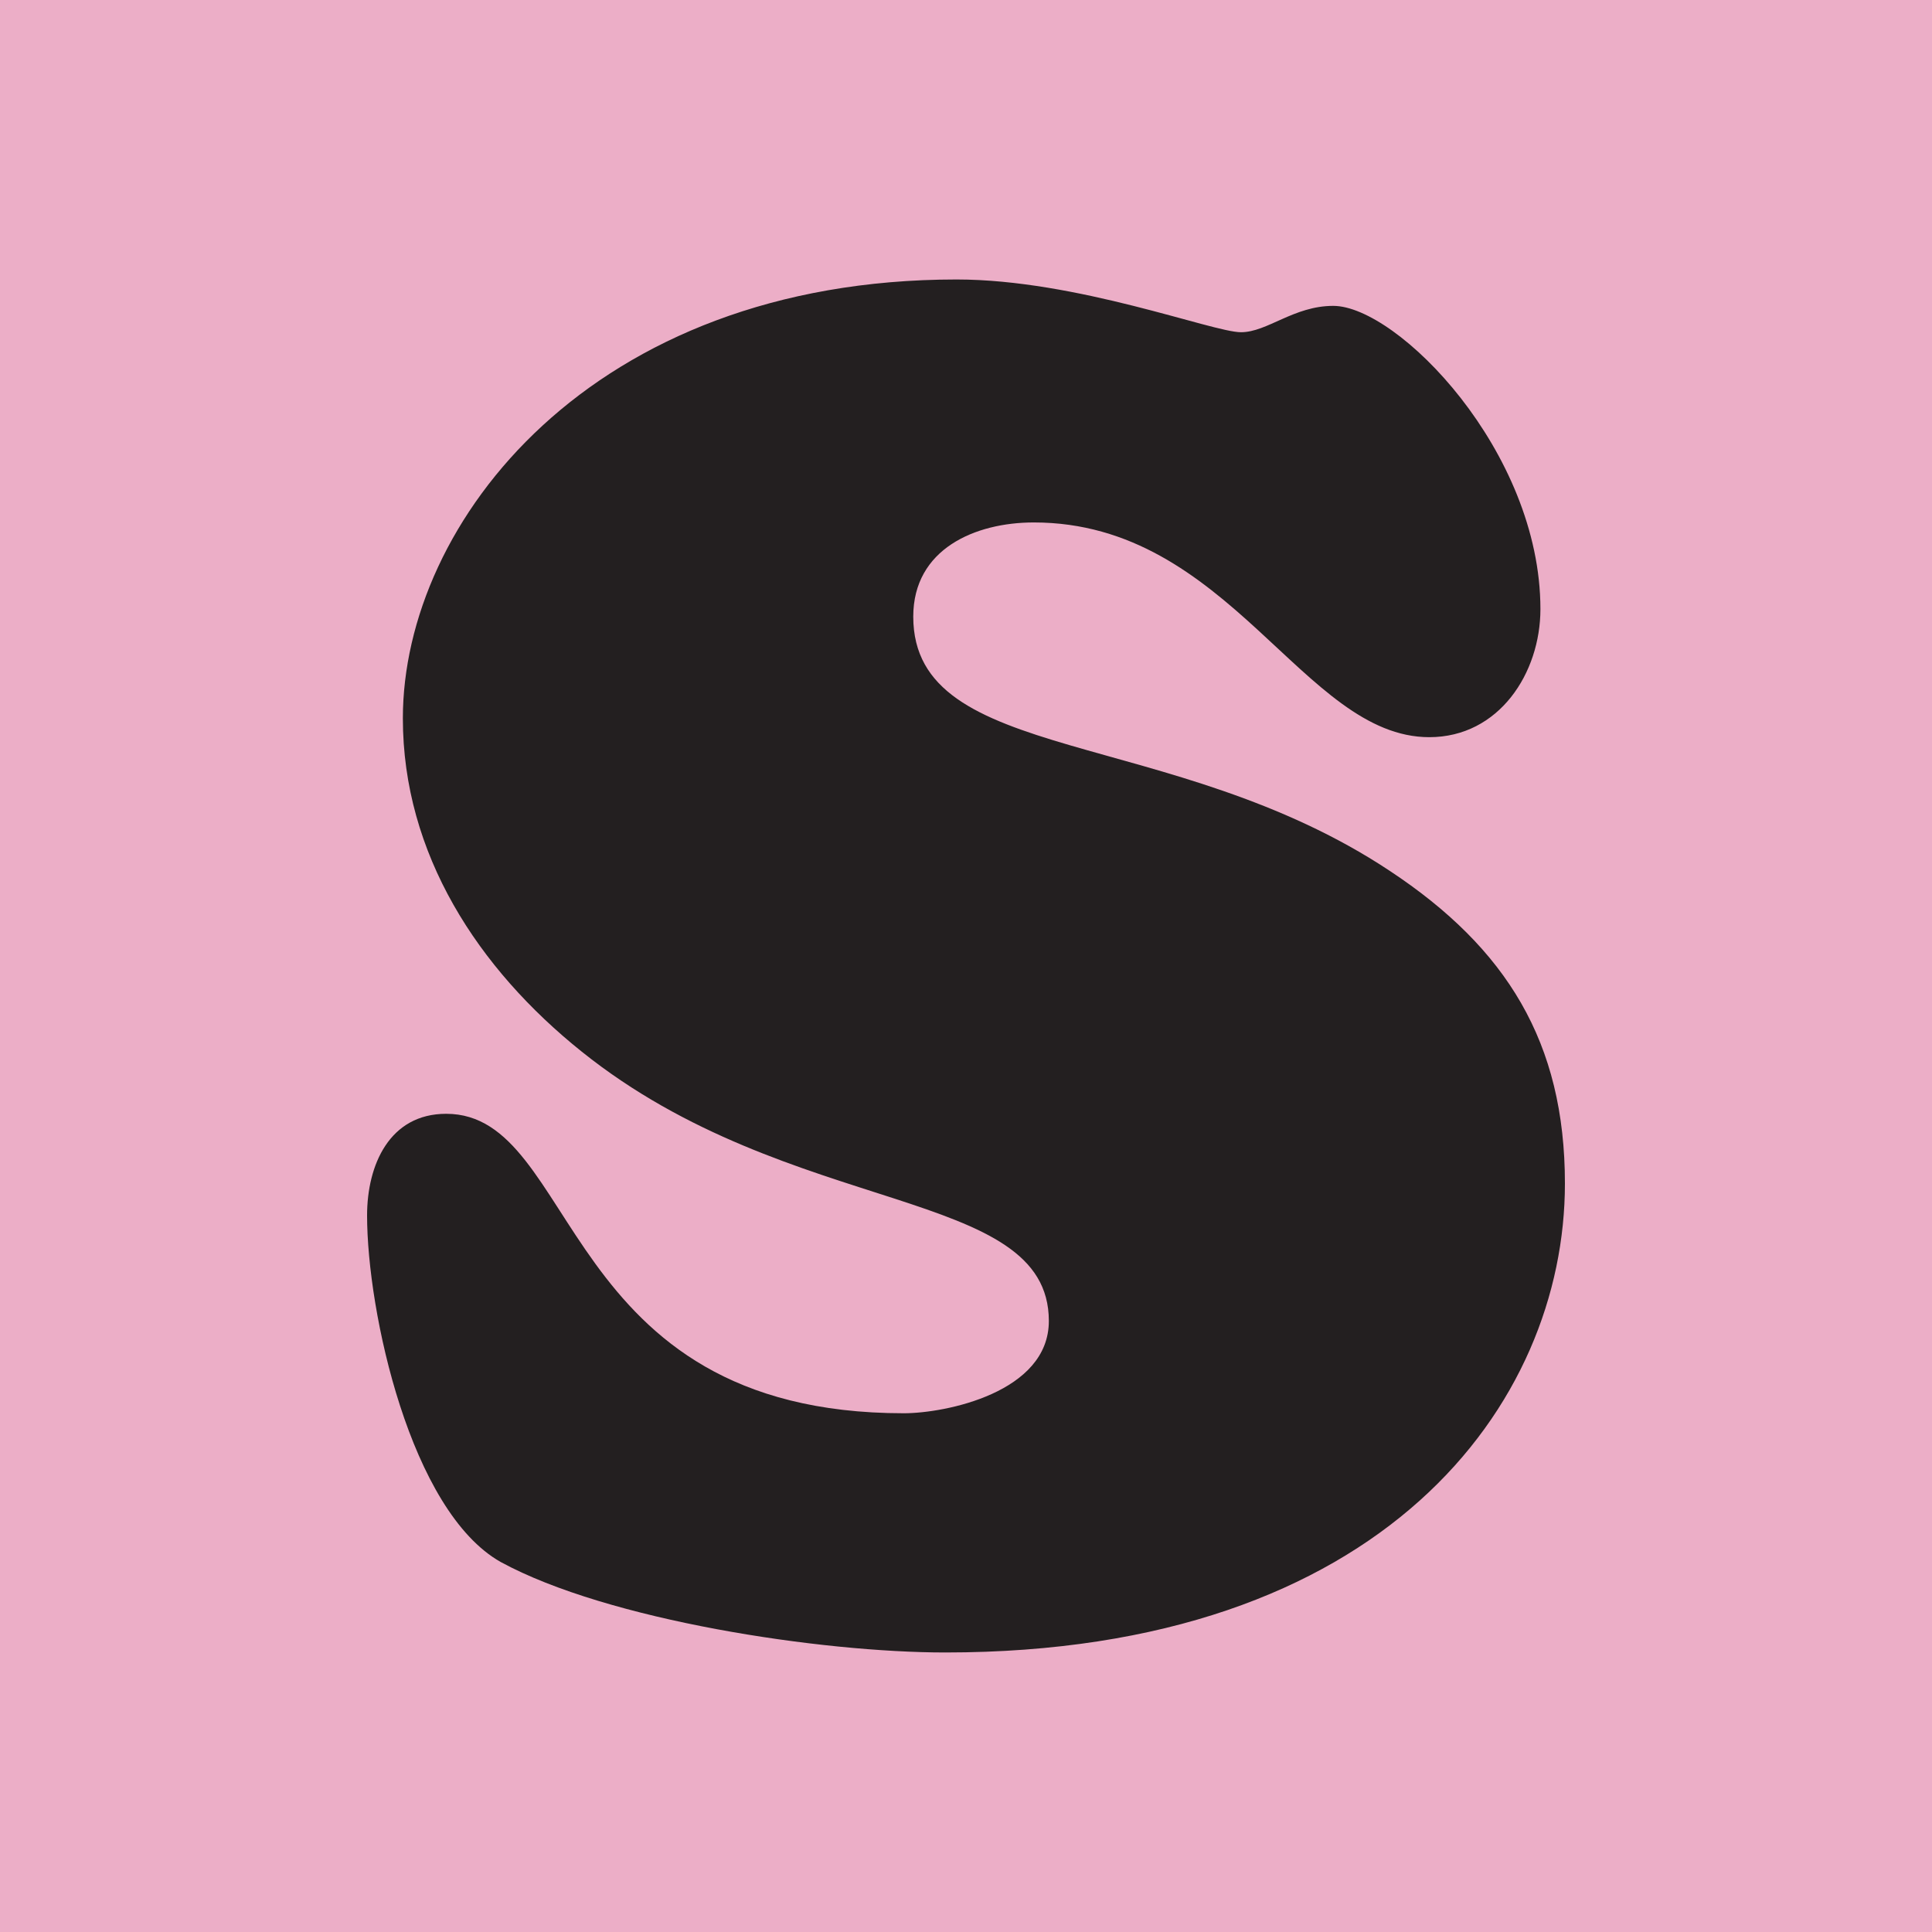 <?xml version="1.0" encoding="UTF-8"?>
<svg id="Layer_1" data-name="Layer 1" xmlns="http://www.w3.org/2000/svg" viewBox="0 0 500 500">
  <defs>
    <style>
      .cls-1 {
        fill: #ecaec7;
      }

      .cls-1, .cls-2 {
        stroke-width: 0px;
      }

      .cls-2 {
        fill: #231f20;
      }
    </style>
  </defs>
  <rect class="cls-1" width="500" height="500"/>
  <path class="cls-2" d="M104.26,185.9c0-50.69,48.74-113.57,143.3-113.57,31.19,0,66.29,13.65,73.6,13.65,6.82,0,13.65-6.82,23.88-6.82,16.57,0,53.62,37.53,53.62,78.47,0,16.57-10.72,33.15-28.76,33.15-32.66,0-51.67-55.57-102.36-55.57-15.11,0-31.19,6.82-31.19,24.37,0,38.51,66.78,28.27,123.32,65.8,30.22,19.98,45.33,44.35,45.33,80.91,0,57.03-46.79,121.37-160.36,121.37-32.17,0-87.25-8.29-115.03-23.4-23.4-13.16-34.61-64.83-34.61-89.69,0-13.16,5.85-26.32,20.47-26.32,34.61,0,28.76,77.5,118.44,77.5,10.72,0,37.53-5.36,37.53-23.88,0-35.09-66.78-26.32-120.88-69.7-26.81-21.45-46.3-51.18-46.3-86.27Z"/>
</svg>